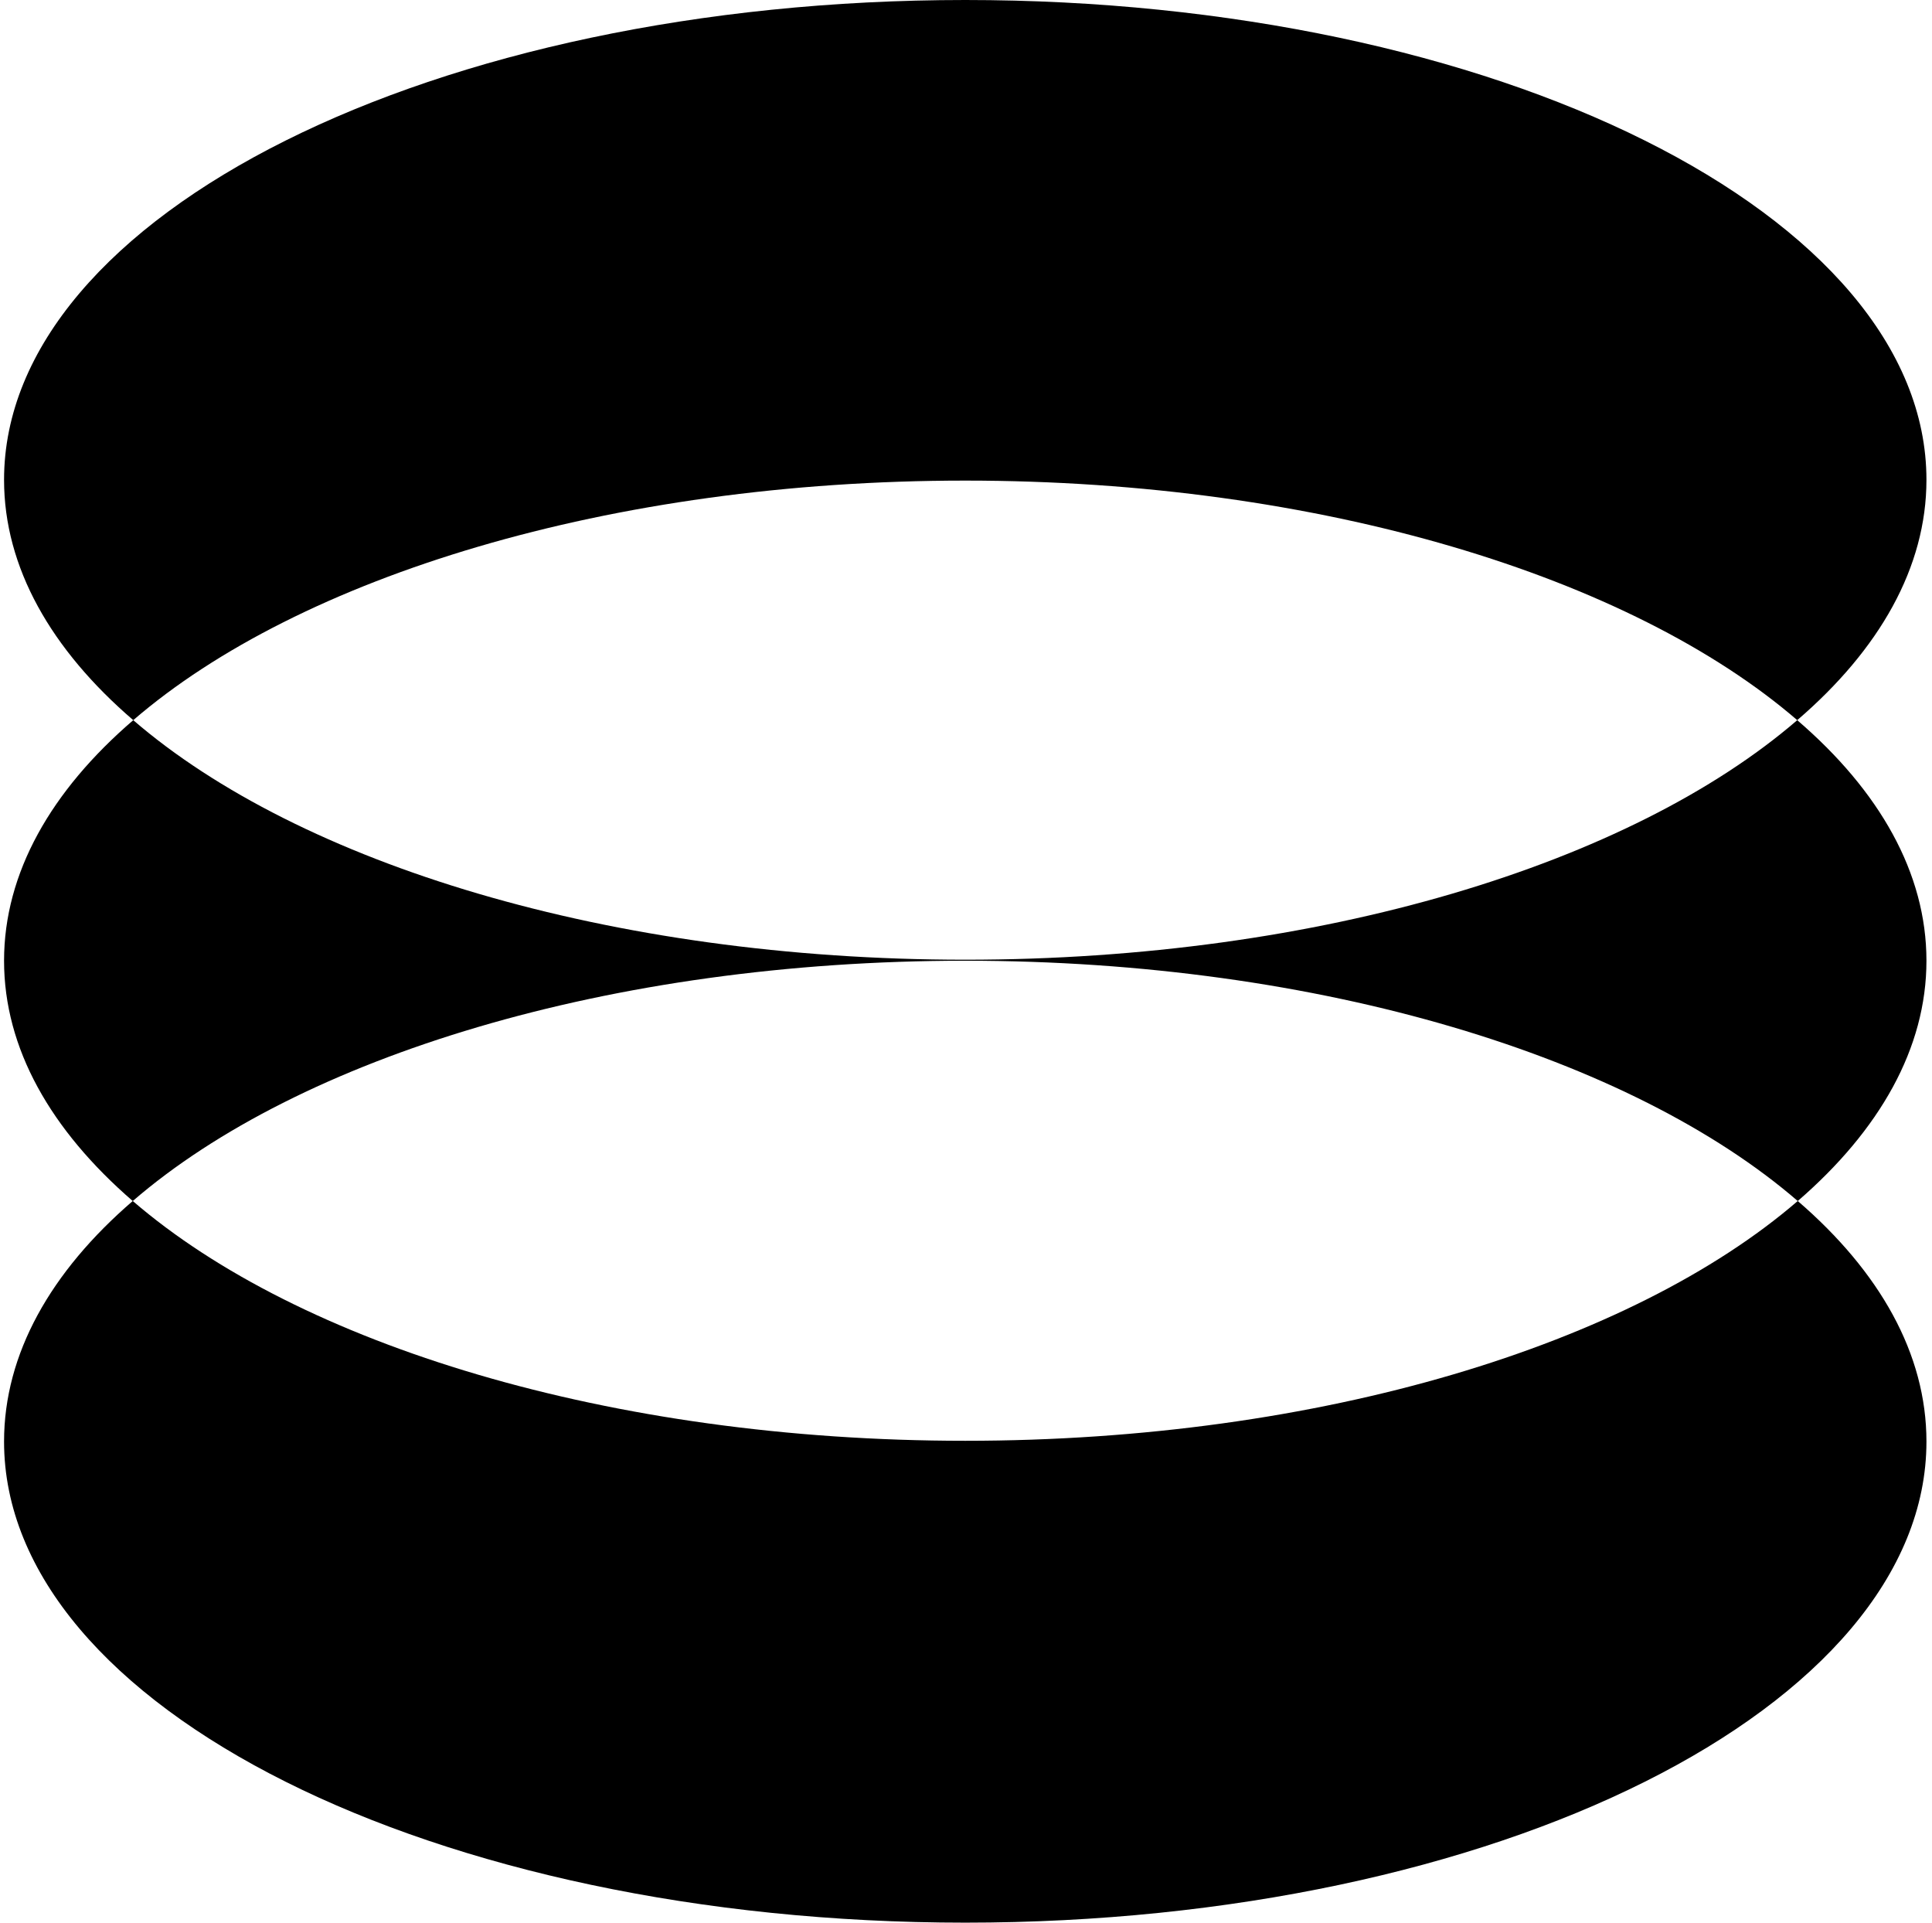 <svg width="201" height="200" viewBox="0 0 201 200" fill="none" xmlns="http://www.w3.org/2000/svg">
<path d="M186.98 74.912C195.532 67.564 200.422 59.014 200.422 49.915C200.422 22.356 155.652 0 100.422 0C45.192 0 0.422 22.356 0.422 49.915C0.422 59.014 5.312 67.564 13.863 74.912C31.149 60.008 63.445 49.993 100.422 49.993C137.399 49.993 169.695 60.008 186.98 74.912Z" fill="black"/>
<path d="M200.422 99.937C200.422 90.811 195.532 82.261 186.98 74.914C169.695 89.818 137.399 99.832 100.422 99.832C63.445 99.832 31.149 89.818 13.863 74.914C5.312 82.261 0.422 90.811 0.422 99.937C0.422 109.062 5.286 117.56 13.811 124.934C31.097 110.003 63.419 99.937 100.422 99.937C137.425 99.937 169.747 110.003 187.033 124.934C195.558 117.56 200.422 109.036 200.422 99.937Z" fill="black"/>
<path d="M13.811 124.93C5.286 132.277 0.422 140.827 0.422 149.952C0.422 177.59 45.192 199.998 100.422 199.998C155.652 199.998 200.422 177.59 200.422 149.952C200.422 140.827 195.558 132.277 187.033 124.93C169.747 139.834 137.425 149.874 100.422 149.874C63.419 149.874 31.097 139.834 13.811 124.93Z" fill="black"/>
</svg>
